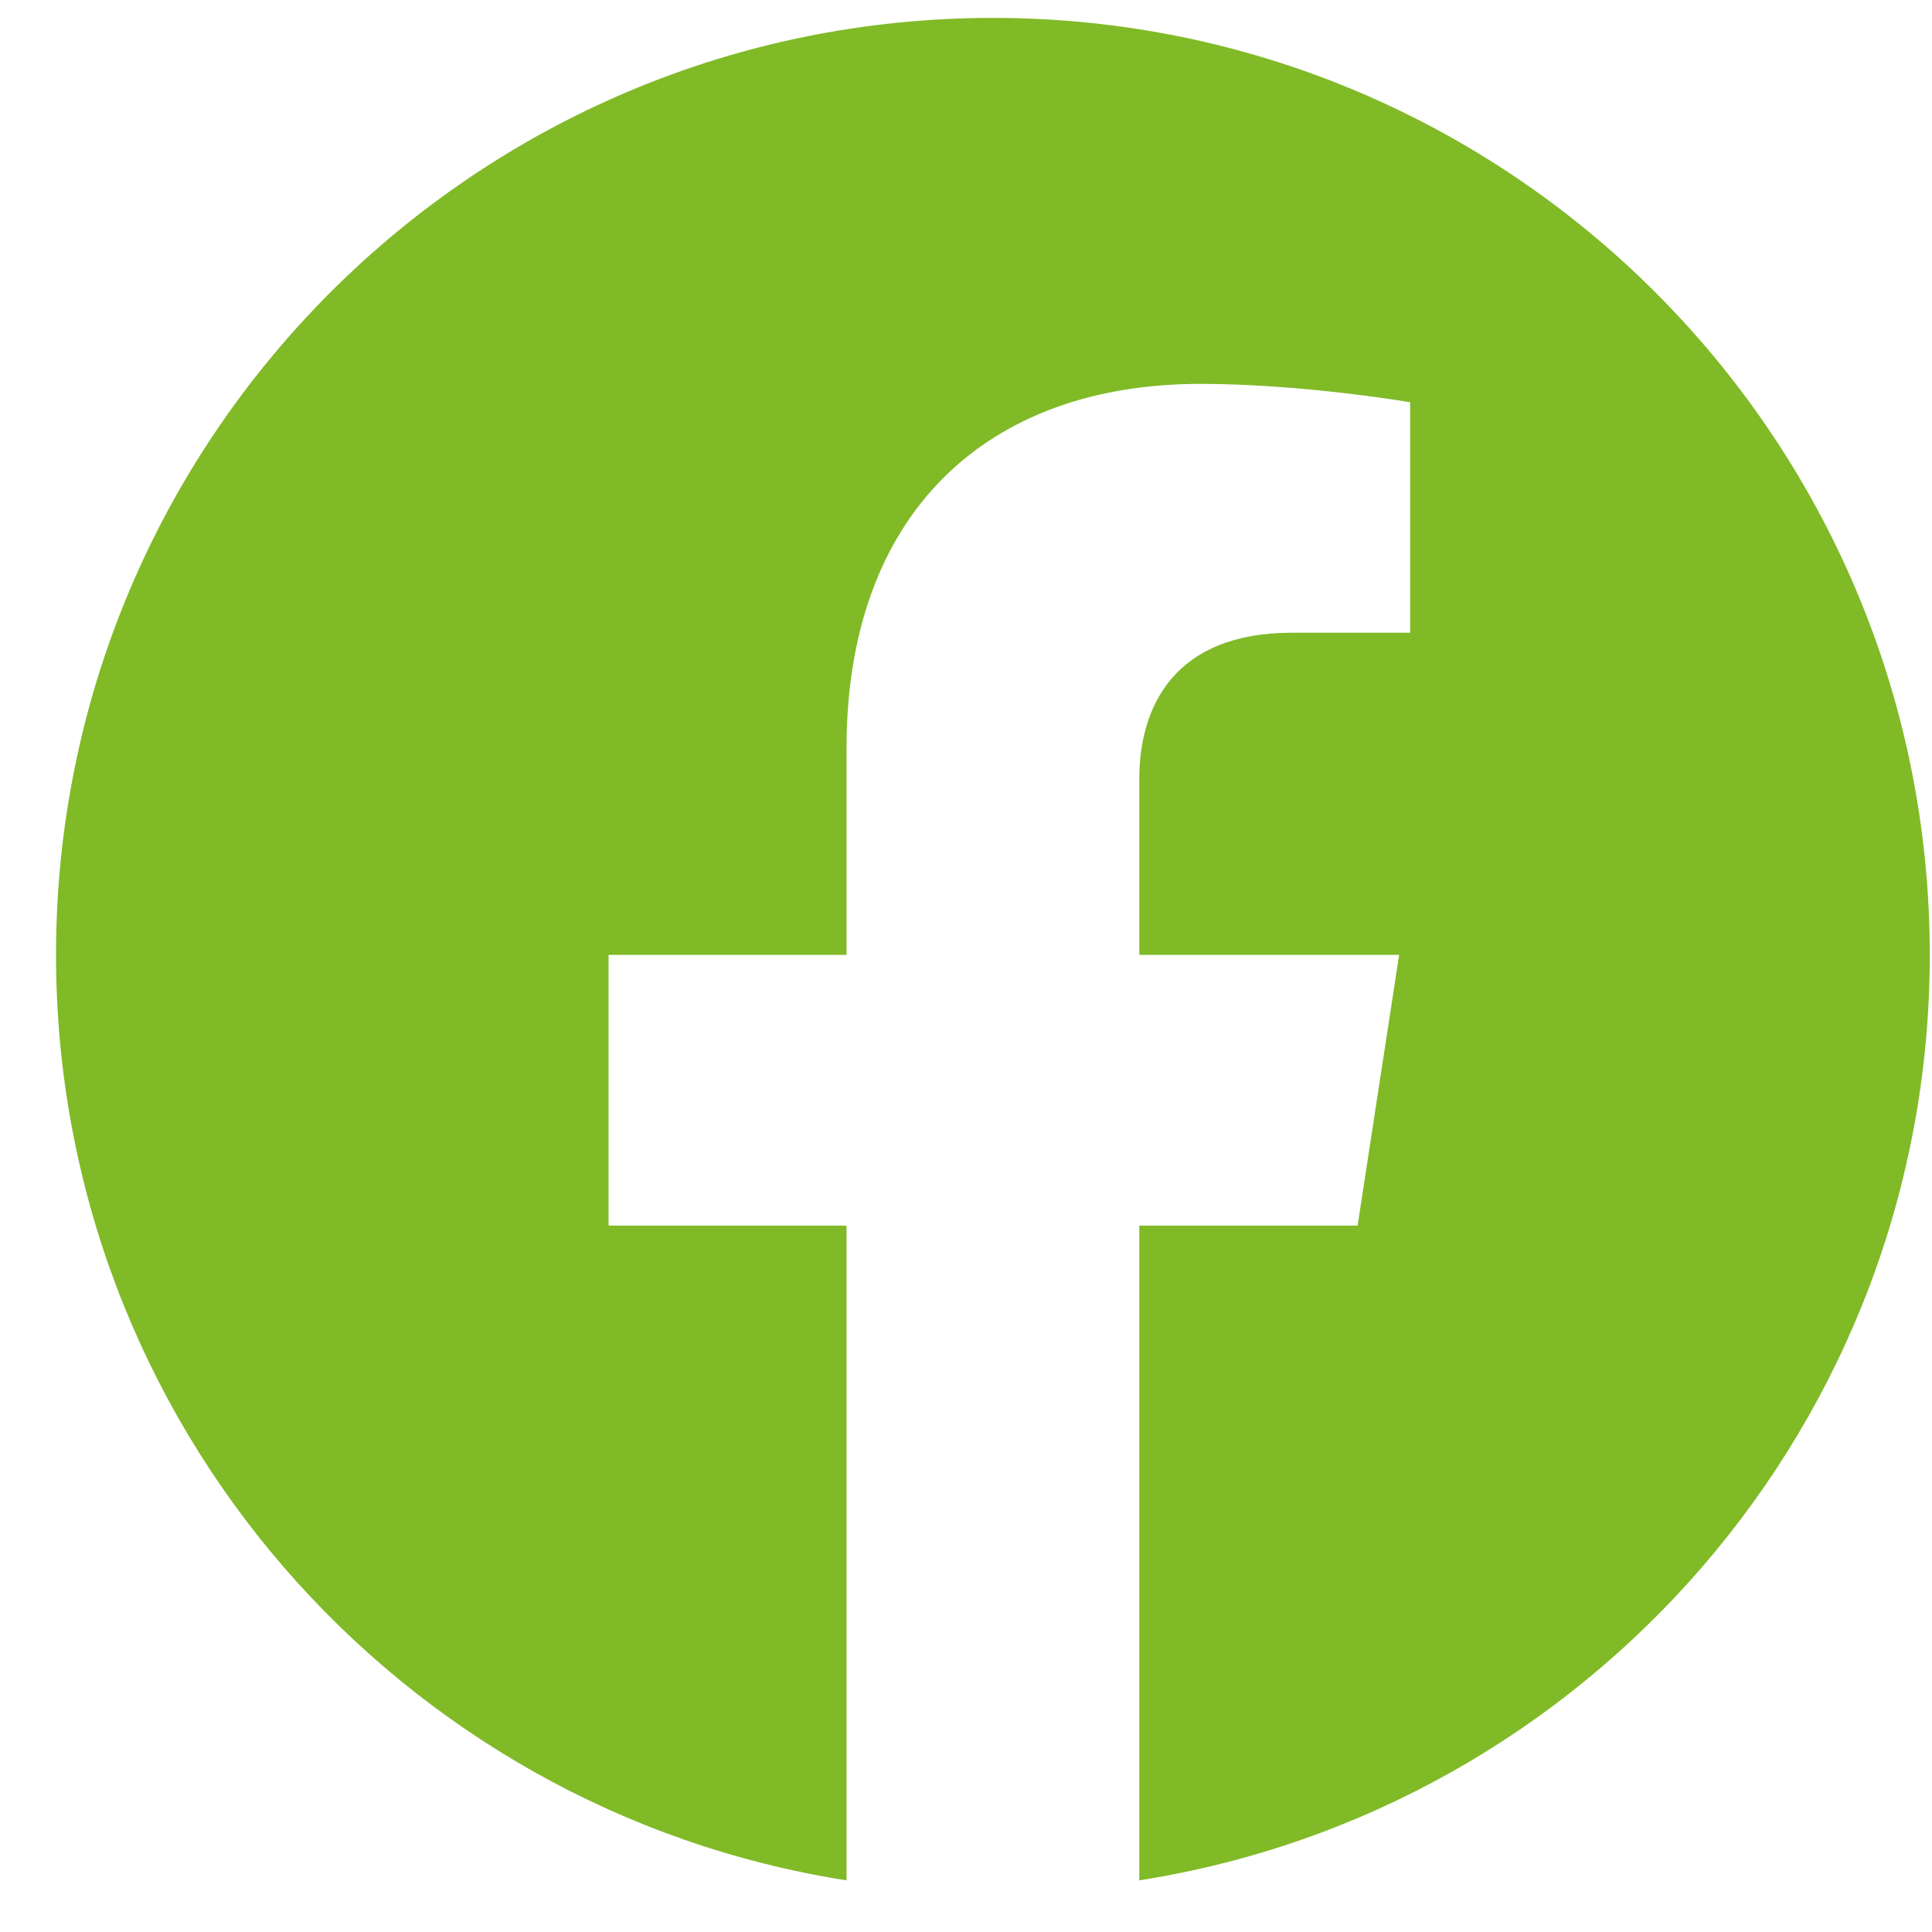 <svg width="26" height="26" viewBox="0 0 26 26" fill="none" xmlns="http://www.w3.org/2000/svg">
<g id="Media / Social icon" clip-path="url(#clip0_4193_1920)">
<path id="Vector" d="M25.97 12.85C25.97 5.886 20.325 0.241 13.362 0.241C6.398 0.241 0.754 5.886 0.754 12.85C0.754 19.143 5.364 24.359 11.392 25.305V16.494H8.19V12.85H11.392V10.072C11.392 6.912 13.274 5.166 16.154 5.166C17.533 5.166 18.977 5.413 18.977 5.413V8.515H17.387C15.82 8.515 15.332 9.487 15.332 10.486V12.85H18.829L18.27 16.494H15.332V25.305C21.36 24.359 25.97 19.143 25.97 12.85Z" fill="#80BA27"/>
</g>
<defs>
<clipPath id="clip0_4193_1920">
<rect width="25.217" height="25.217" fill="white" transform="translate(0.754 0.241)"/>
</clipPath>
</defs>
</svg>
